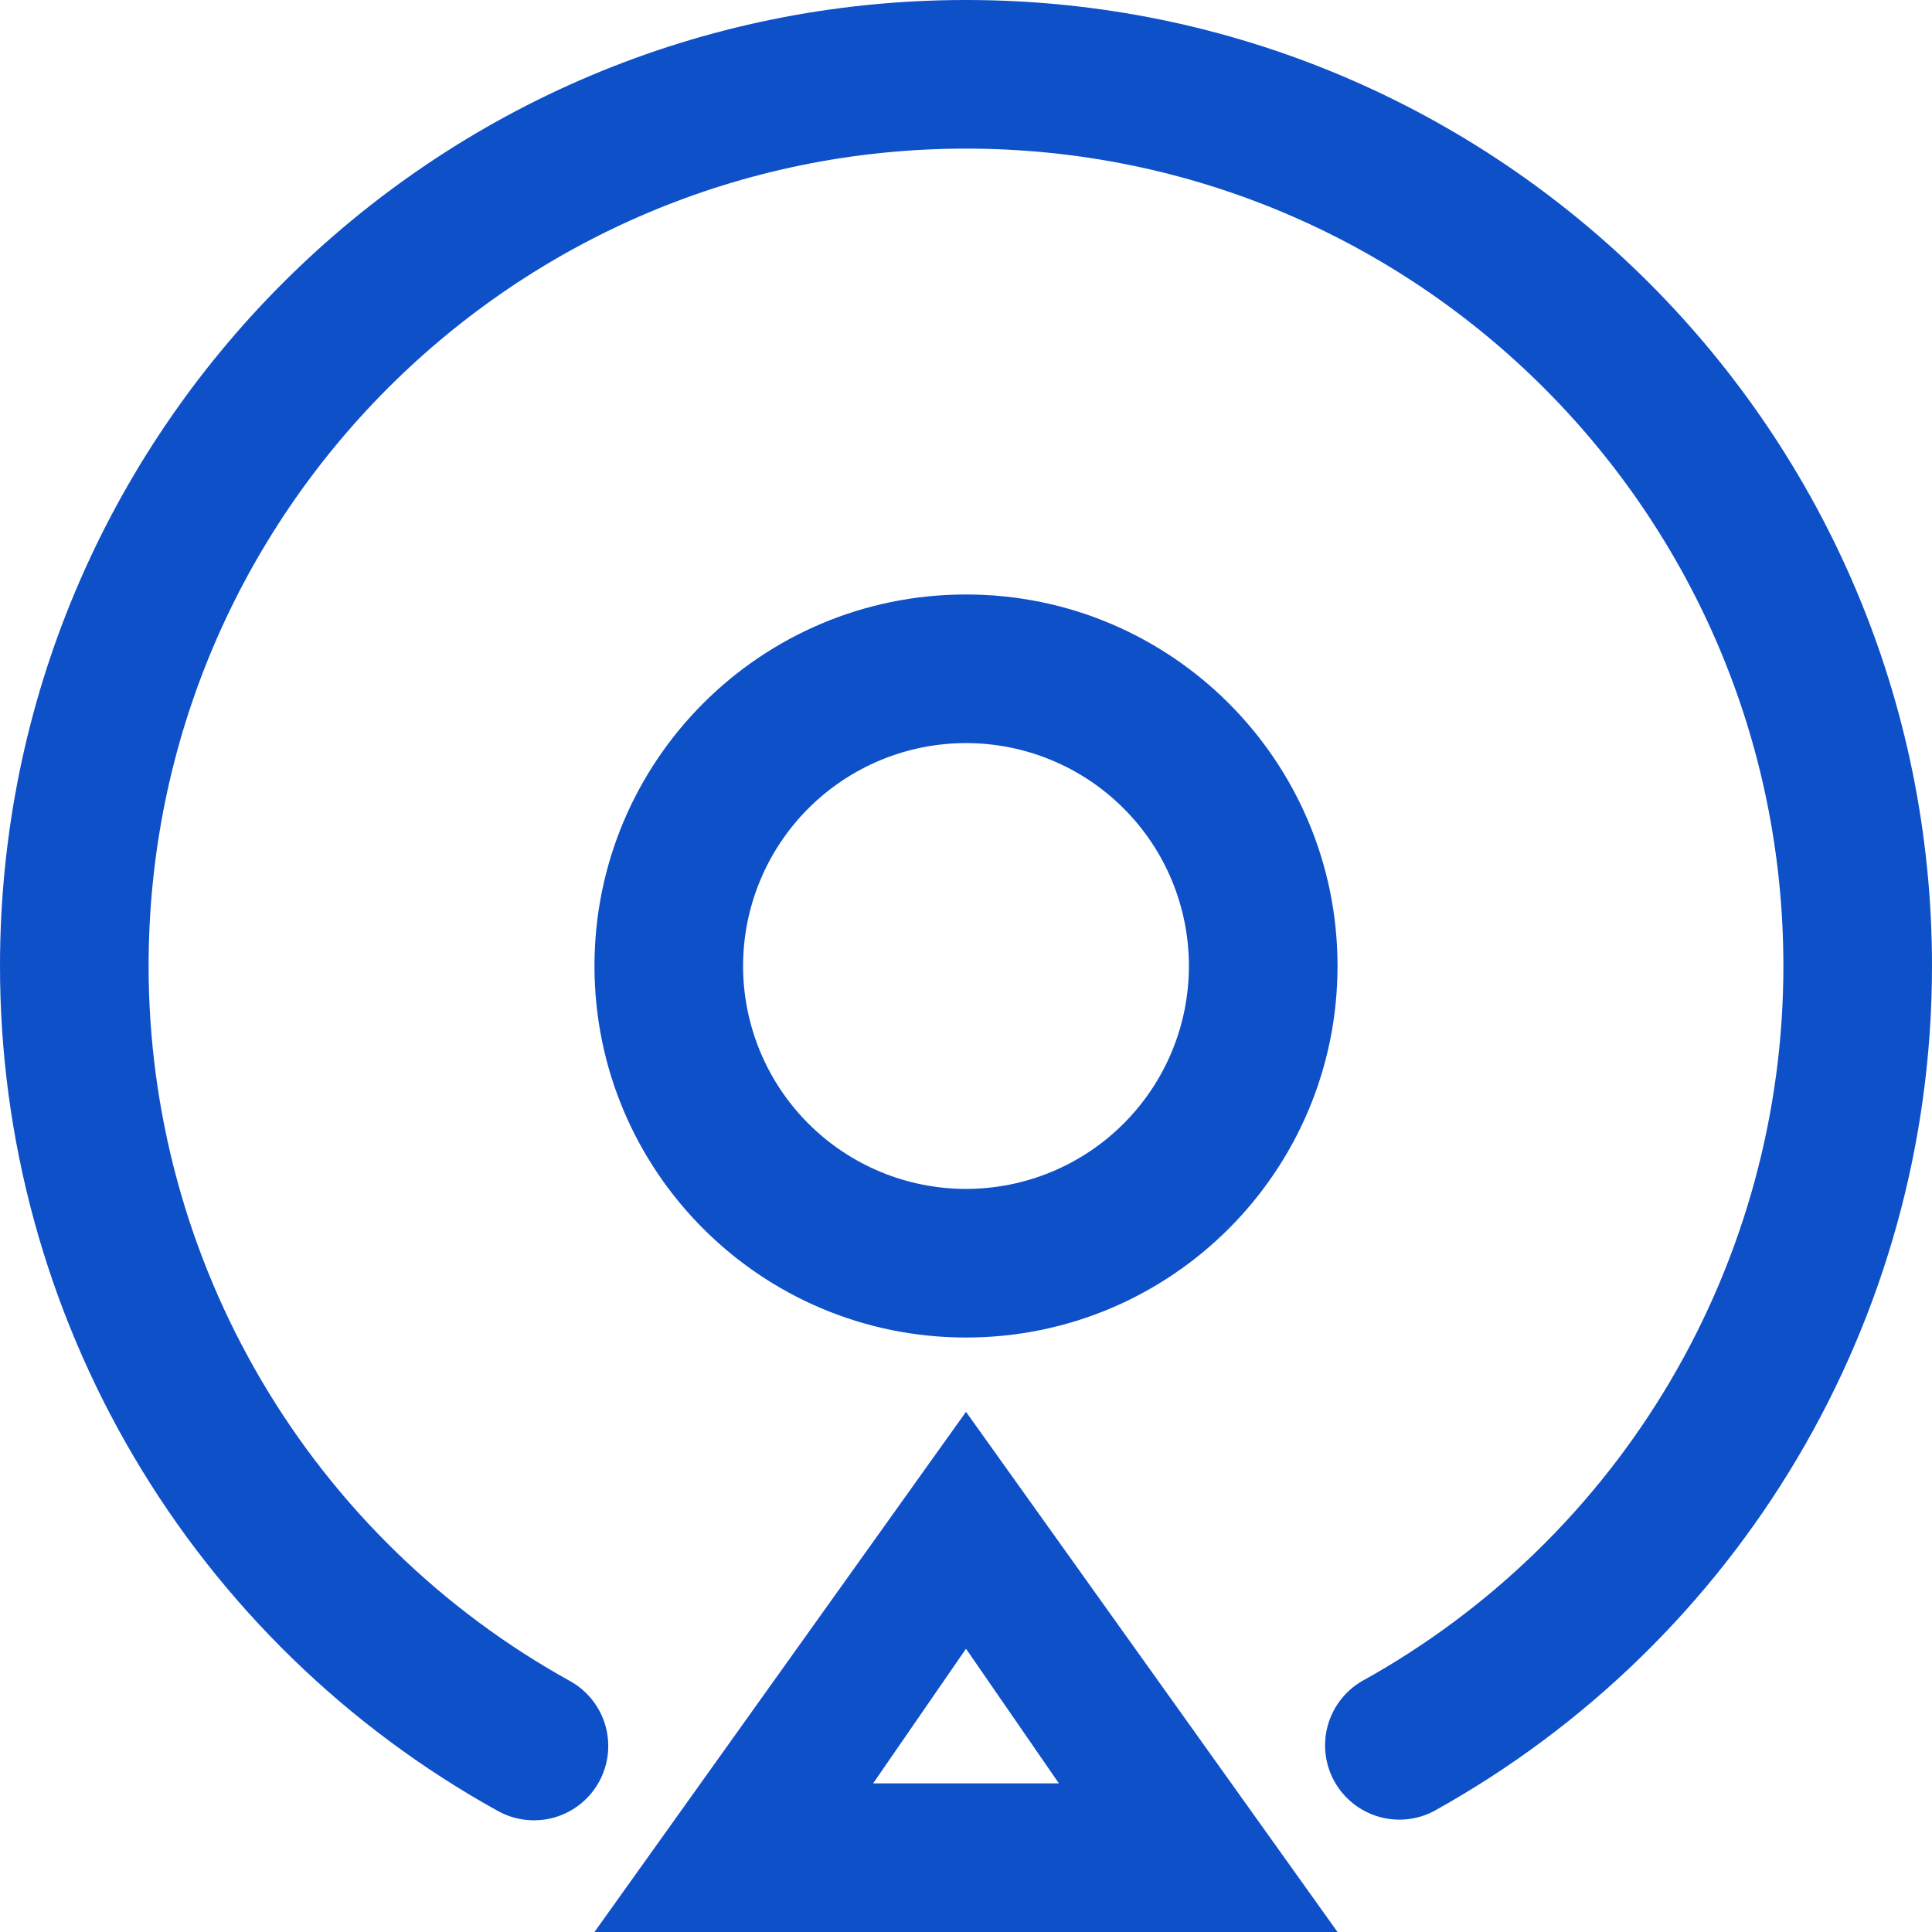 <svg width="50" height="50" viewBox="0 0 50 50" fill="none" xmlns="http://www.w3.org/2000/svg">
<g clip-path="url(#clip0_2650_17411)">
<path d="M37.112 46.87C36.668 47.105 36.149 47.156 35.667 47.012C35.185 46.868 34.778 46.541 34.534 46.102C34.29 45.662 34.228 45.144 34.362 44.659C34.495 44.175 34.813 43.761 35.247 43.508C38.553 41.678 41.309 38.997 43.227 35.742C45.145 32.486 46.156 28.776 46.154 24.998C46.154 13.315 36.683 3.846 25 3.846C13.317 3.846 3.846 13.316 3.846 24.998C3.845 28.777 4.856 32.488 6.776 35.744C8.695 38.999 11.452 41.681 14.76 43.51C15.203 43.758 15.53 44.173 15.669 44.662C15.807 45.151 15.747 45.675 15.5 46.119C15.254 46.564 14.841 46.893 14.353 47.034C13.864 47.175 13.34 47.117 12.894 46.873C8.986 44.712 5.729 41.543 3.461 37.696C1.194 33.848 -0.002 29.464 1.57163e-06 24.998C1.57163e-06 11.192 11.192 0 25 0C38.808 0 50 11.192 50 24.998C50 34.185 45 42.495 37.112 46.87ZM25 34.615C19.689 34.615 15.385 30.311 15.385 25C15.385 19.689 19.689 15.385 25 15.385C30.311 15.385 34.615 19.689 34.615 25C34.615 30.311 30.311 34.615 25 34.615ZM25 30.769C25.758 30.769 26.508 30.62 27.208 30.33C27.908 30.04 28.544 29.615 29.079 29.079C29.615 28.544 30.04 27.908 30.33 27.208C30.62 26.508 30.769 25.758 30.769 25C30.769 24.242 30.62 23.492 30.33 22.792C30.04 22.092 29.615 21.456 29.079 20.921C28.544 20.385 27.908 19.96 27.208 19.67C26.508 19.38 25.758 19.231 25 19.231C23.47 19.231 22.003 19.839 20.921 20.921C19.839 22.003 19.231 23.47 19.231 25C19.231 26.53 19.839 27.997 20.921 29.079C22.003 30.161 23.47 30.769 25 30.769ZM25 36.538L34.615 50H15.385L25 36.538ZM22.596 46.153H27.404L25 42.669L22.596 46.154V46.153Z" fill="#0E50C8"/>
</g>
<defs>
<clipPath id="clip0_2650_17411">
<rect width="50" height="50" fill="white"/>
</clipPath>
</defs>
</svg>
